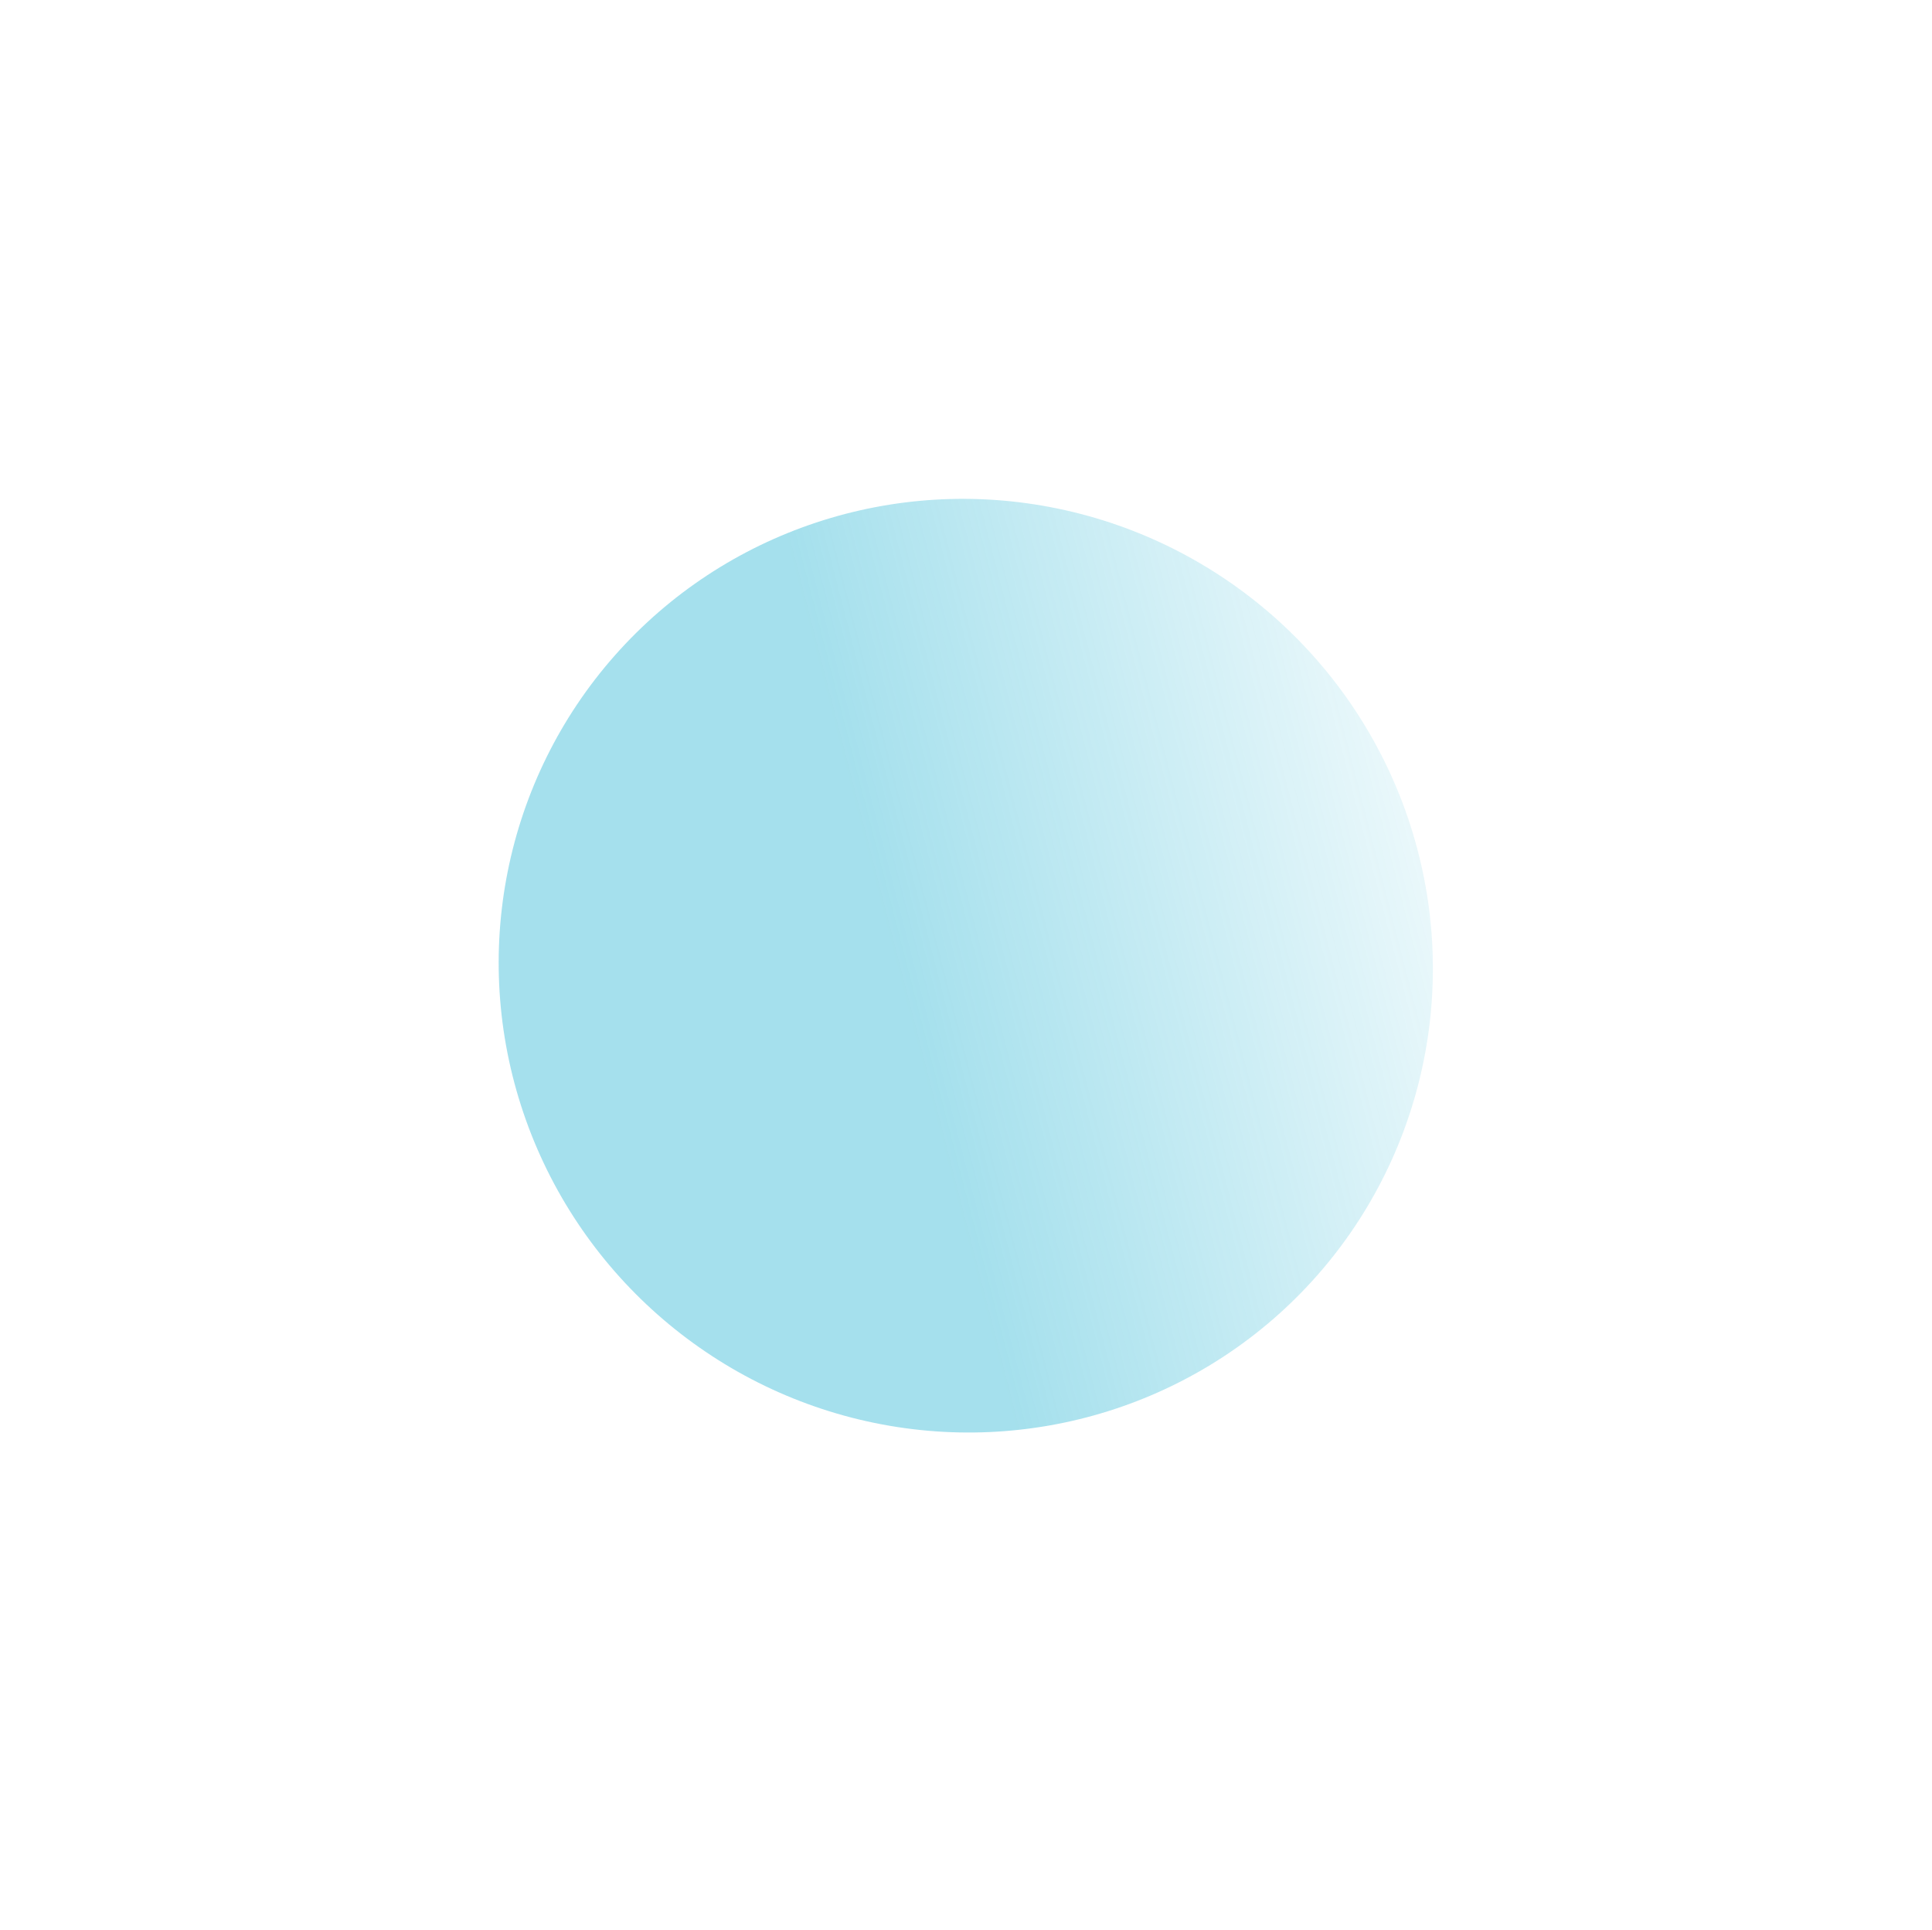 <?xml version="1.0" encoding="UTF-8"?> <svg xmlns="http://www.w3.org/2000/svg" width="731" height="730" viewBox="0 0 731 730" fill="none"> <g filter="url(#filter0_f_46_180)"> <ellipse cx="365.418" cy="365.322" rx="177.218" ry="176.114" transform="rotate(41.474 365.418 365.322)" fill="url(#paint0_linear_46_180)" fill-opacity="0.4"></ellipse> </g> <defs> <filter id="filter0_f_46_180" x="0.682" y="0.722" width="729.474" height="729.201" filterUnits="userSpaceOnUse" color-interpolation-filters="sRGB"> <feFlood flood-opacity="0" result="BackgroundImageFix"></feFlood> <feBlend mode="normal" in="SourceGraphic" in2="BackgroundImageFix" result="shape"></feBlend> <feGaussianBlur stdDeviation="94" result="effect1_foregroundBlur_46_180"></feGaussianBlur> </filter> <linearGradient id="paint0_linear_46_180" x1="298.832" y1="350.916" x2="447.651" y2="130.858" gradientUnits="userSpaceOnUse"> <stop stop-color="#1DB1D1"></stop> <stop offset="1" stop-color="#1DB1D1" stop-opacity="0"></stop> </linearGradient> </defs> </svg> 